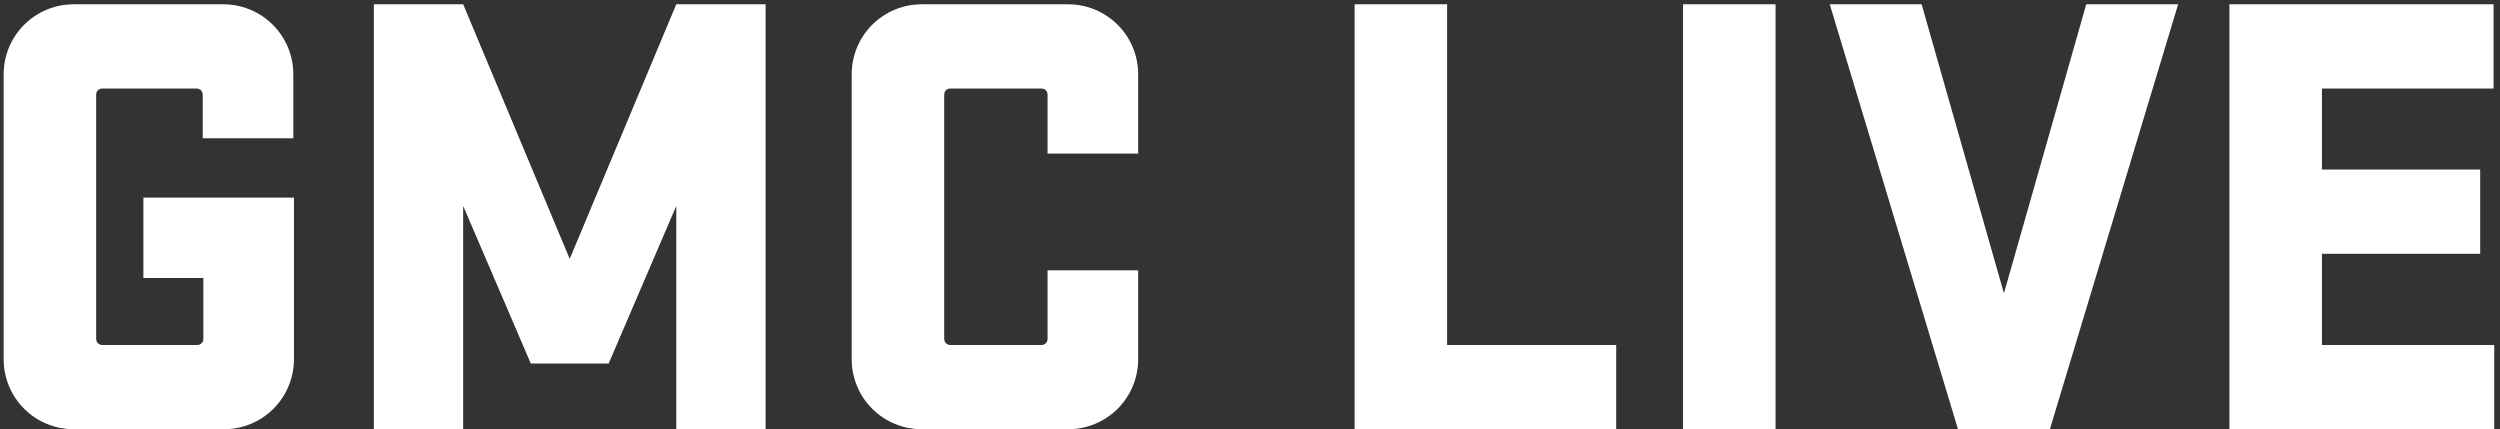 <svg width="431" height="74" viewBox="0 0 431 74" fill="none" xmlns="http://www.w3.org/2000/svg">
<rect x="0" y="0" width="431" height="74" fill="#333333" stroke="none"/>
<path d="M24.72 47.93H35.059V58.38C35.059 59.04 34.62 59.48 33.959 59.48H17.68C17.02 59.48 16.579 59.04 16.579 58.38V16.36C16.579 15.7 17.02 15.26 17.68 15.26H33.849C34.51 15.26 34.95 15.7 34.95 16.36V23.84H50.569V12.84C50.569 6.13 45.179 0.74 38.469 0.74H12.729C6.019 0.74 0.629 6.13 0.629 12.84V61.9C0.629 68.61 6.019 74 12.729 74H38.58C45.289 74 50.679 68.61 50.679 61.9V34.07H24.72V47.93ZM91.511 62.67H104.931L116.591 35.5V74H131.991V0.74H116.591L98.221 44.63L79.851 0.74H64.451V74H79.851V35.5L91.511 62.67ZM180.601 46.61V58.38C180.601 59.04 180.161 59.48 179.501 59.48H163.881C163.221 59.48 162.781 59.04 162.781 58.38V16.36C162.781 15.7 163.221 15.26 163.881 15.26H179.501C180.161 15.26 180.601 15.7 180.601 16.36V26.48H196.221V12.84C196.221 6.13 190.831 0.74 184.121 0.74H158.931C152.221 0.74 146.831 6.13 146.831 12.84V61.9C146.831 68.61 152.221 74 158.931 74H184.121C190.831 74 196.221 68.61 196.221 61.9V46.61H180.601ZM233.533 74H278.633V59.48H249.483V0.74H233.533V74ZM306.107 0.74H290.157V74H306.107V0.74ZM375.509 0.74H359.669L345.479 50.57L331.289 0.74H315.449L337.559 74H353.399L375.509 0.74ZM384.353 74H430.003V59.48H400.303V43.75H427.583V29.23H400.303V15.26H429.893V0.74H384.353V74Z" fill="white"/>
</svg>

